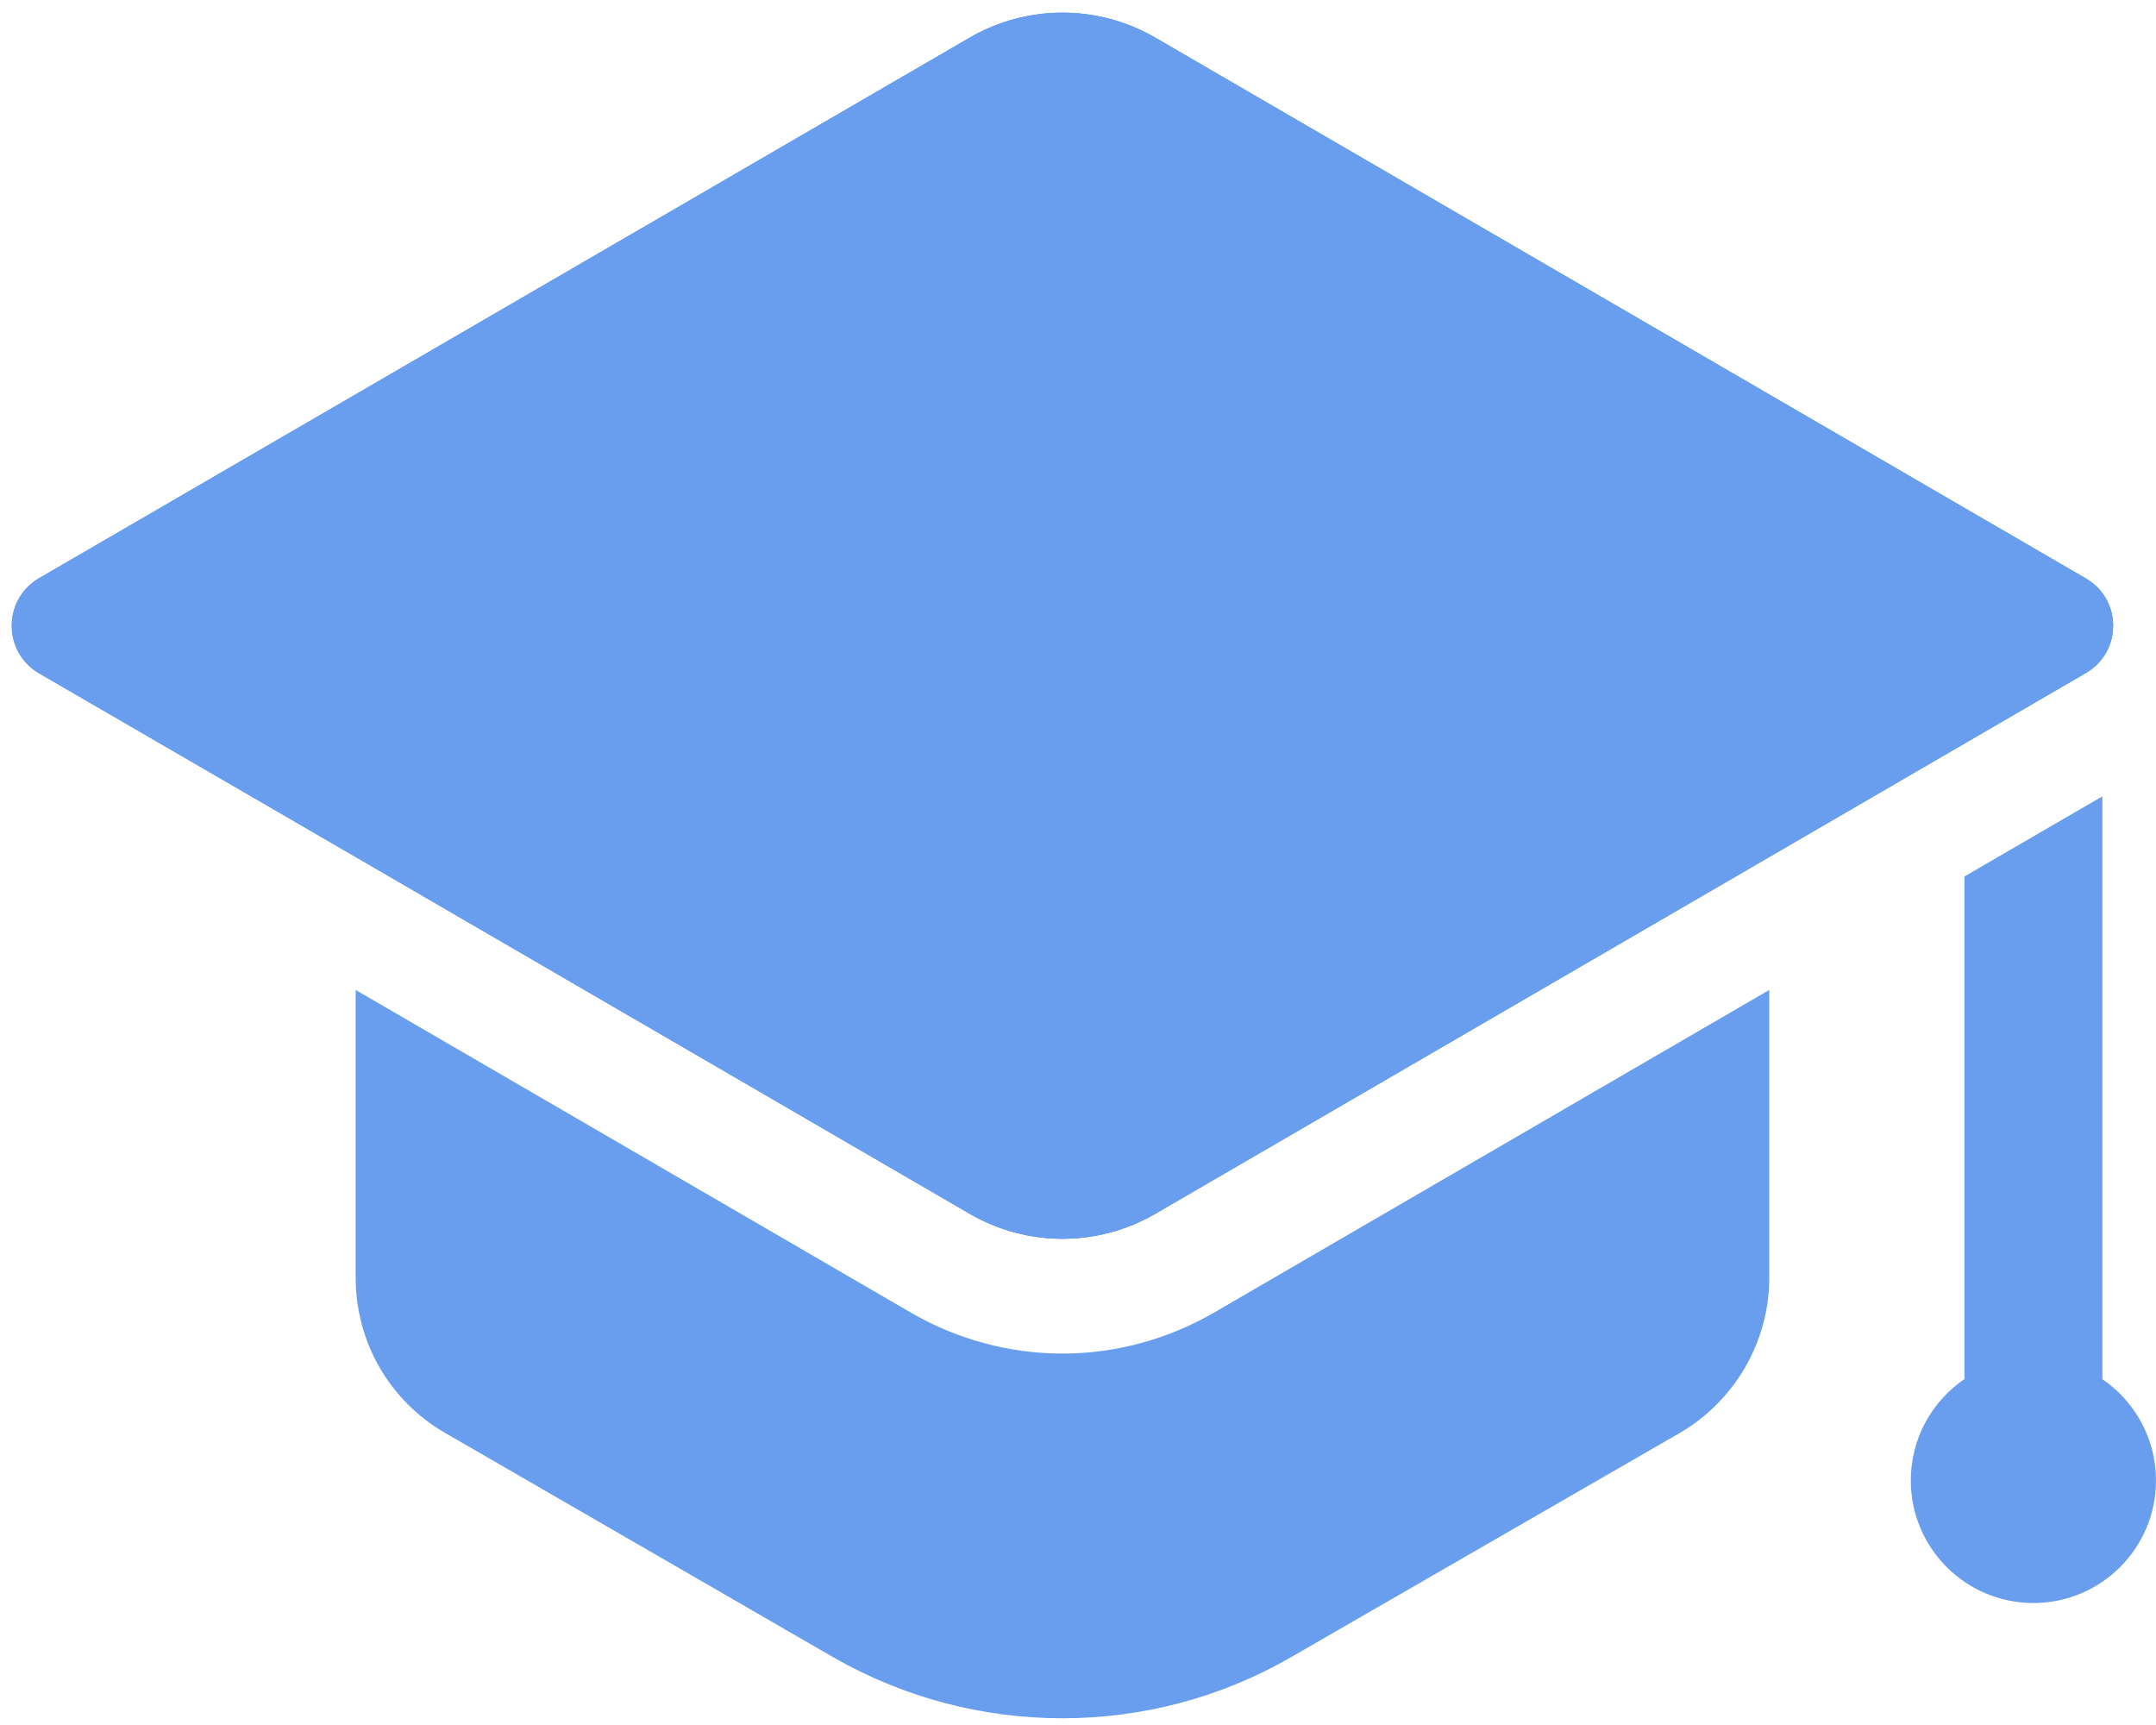 <svg xmlns="http://www.w3.org/2000/svg" width="105" height="84" viewBox="0 0 105 84" fill="none"><path d="M56.247 1.826L101.585 28.171C103.349 29.197 103.349 31.74 101.585 32.766L56.247 59.11C53.461 60.729 50.022 60.729 47.24 59.11L1.902 32.766C0.138 31.74 0.138 29.197 1.902 28.171L47.24 1.826C50.022 0.212 53.461 0.212 56.247 1.826Z" fill="#689EED"></path><path d="M56.247 1.826L101.585 28.171C103.349 29.197 103.349 31.74 101.585 32.766L56.247 59.11C53.461 60.729 50.022 60.729 47.24 59.11L1.902 32.766C0.138 31.74 0.138 29.197 1.902 28.171L47.24 1.826C50.022 0.212 53.461 0.212 56.247 1.826Z" fill="#689EED"></path><path d="M101.57 32.785L86.168 41.736L56.258 59.115C53.461 60.719 50.03 60.719 47.233 59.115L17.323 41.736L1.883 32.785C0.13 31.741 0.13 29.205 1.883 28.161L47.233 1.831C50.03 0.228 53.461 0.228 56.258 1.831L101.57 28.161C103.36 29.205 103.36 31.741 101.57 32.785Z" fill="#689EED"></path><path d="M59.068 63.951C56.819 65.238 54.298 65.913 51.744 65.913C49.189 65.913 46.668 65.238 44.449 63.97L17.321 48.206V62.21C17.321 65.343 18.962 68.214 21.685 69.781L40.593 80.708C47.492 84.661 55.995 84.661 62.857 80.708L81.803 69.781C84.488 68.214 86.166 65.343 86.166 62.21V48.206L59.068 63.951Z" fill="#689EED"></path><path d="M102.389 67.159V38.778L95.672 42.679V67.155C94.094 68.229 93.058 70.038 93.058 72.089C93.058 75.386 95.732 78.06 99.028 78.06C102.325 78.06 104.999 75.389 104.999 72.093C104.999 70.041 103.962 68.237 102.389 67.159Z" fill="#689EED"></path></svg>